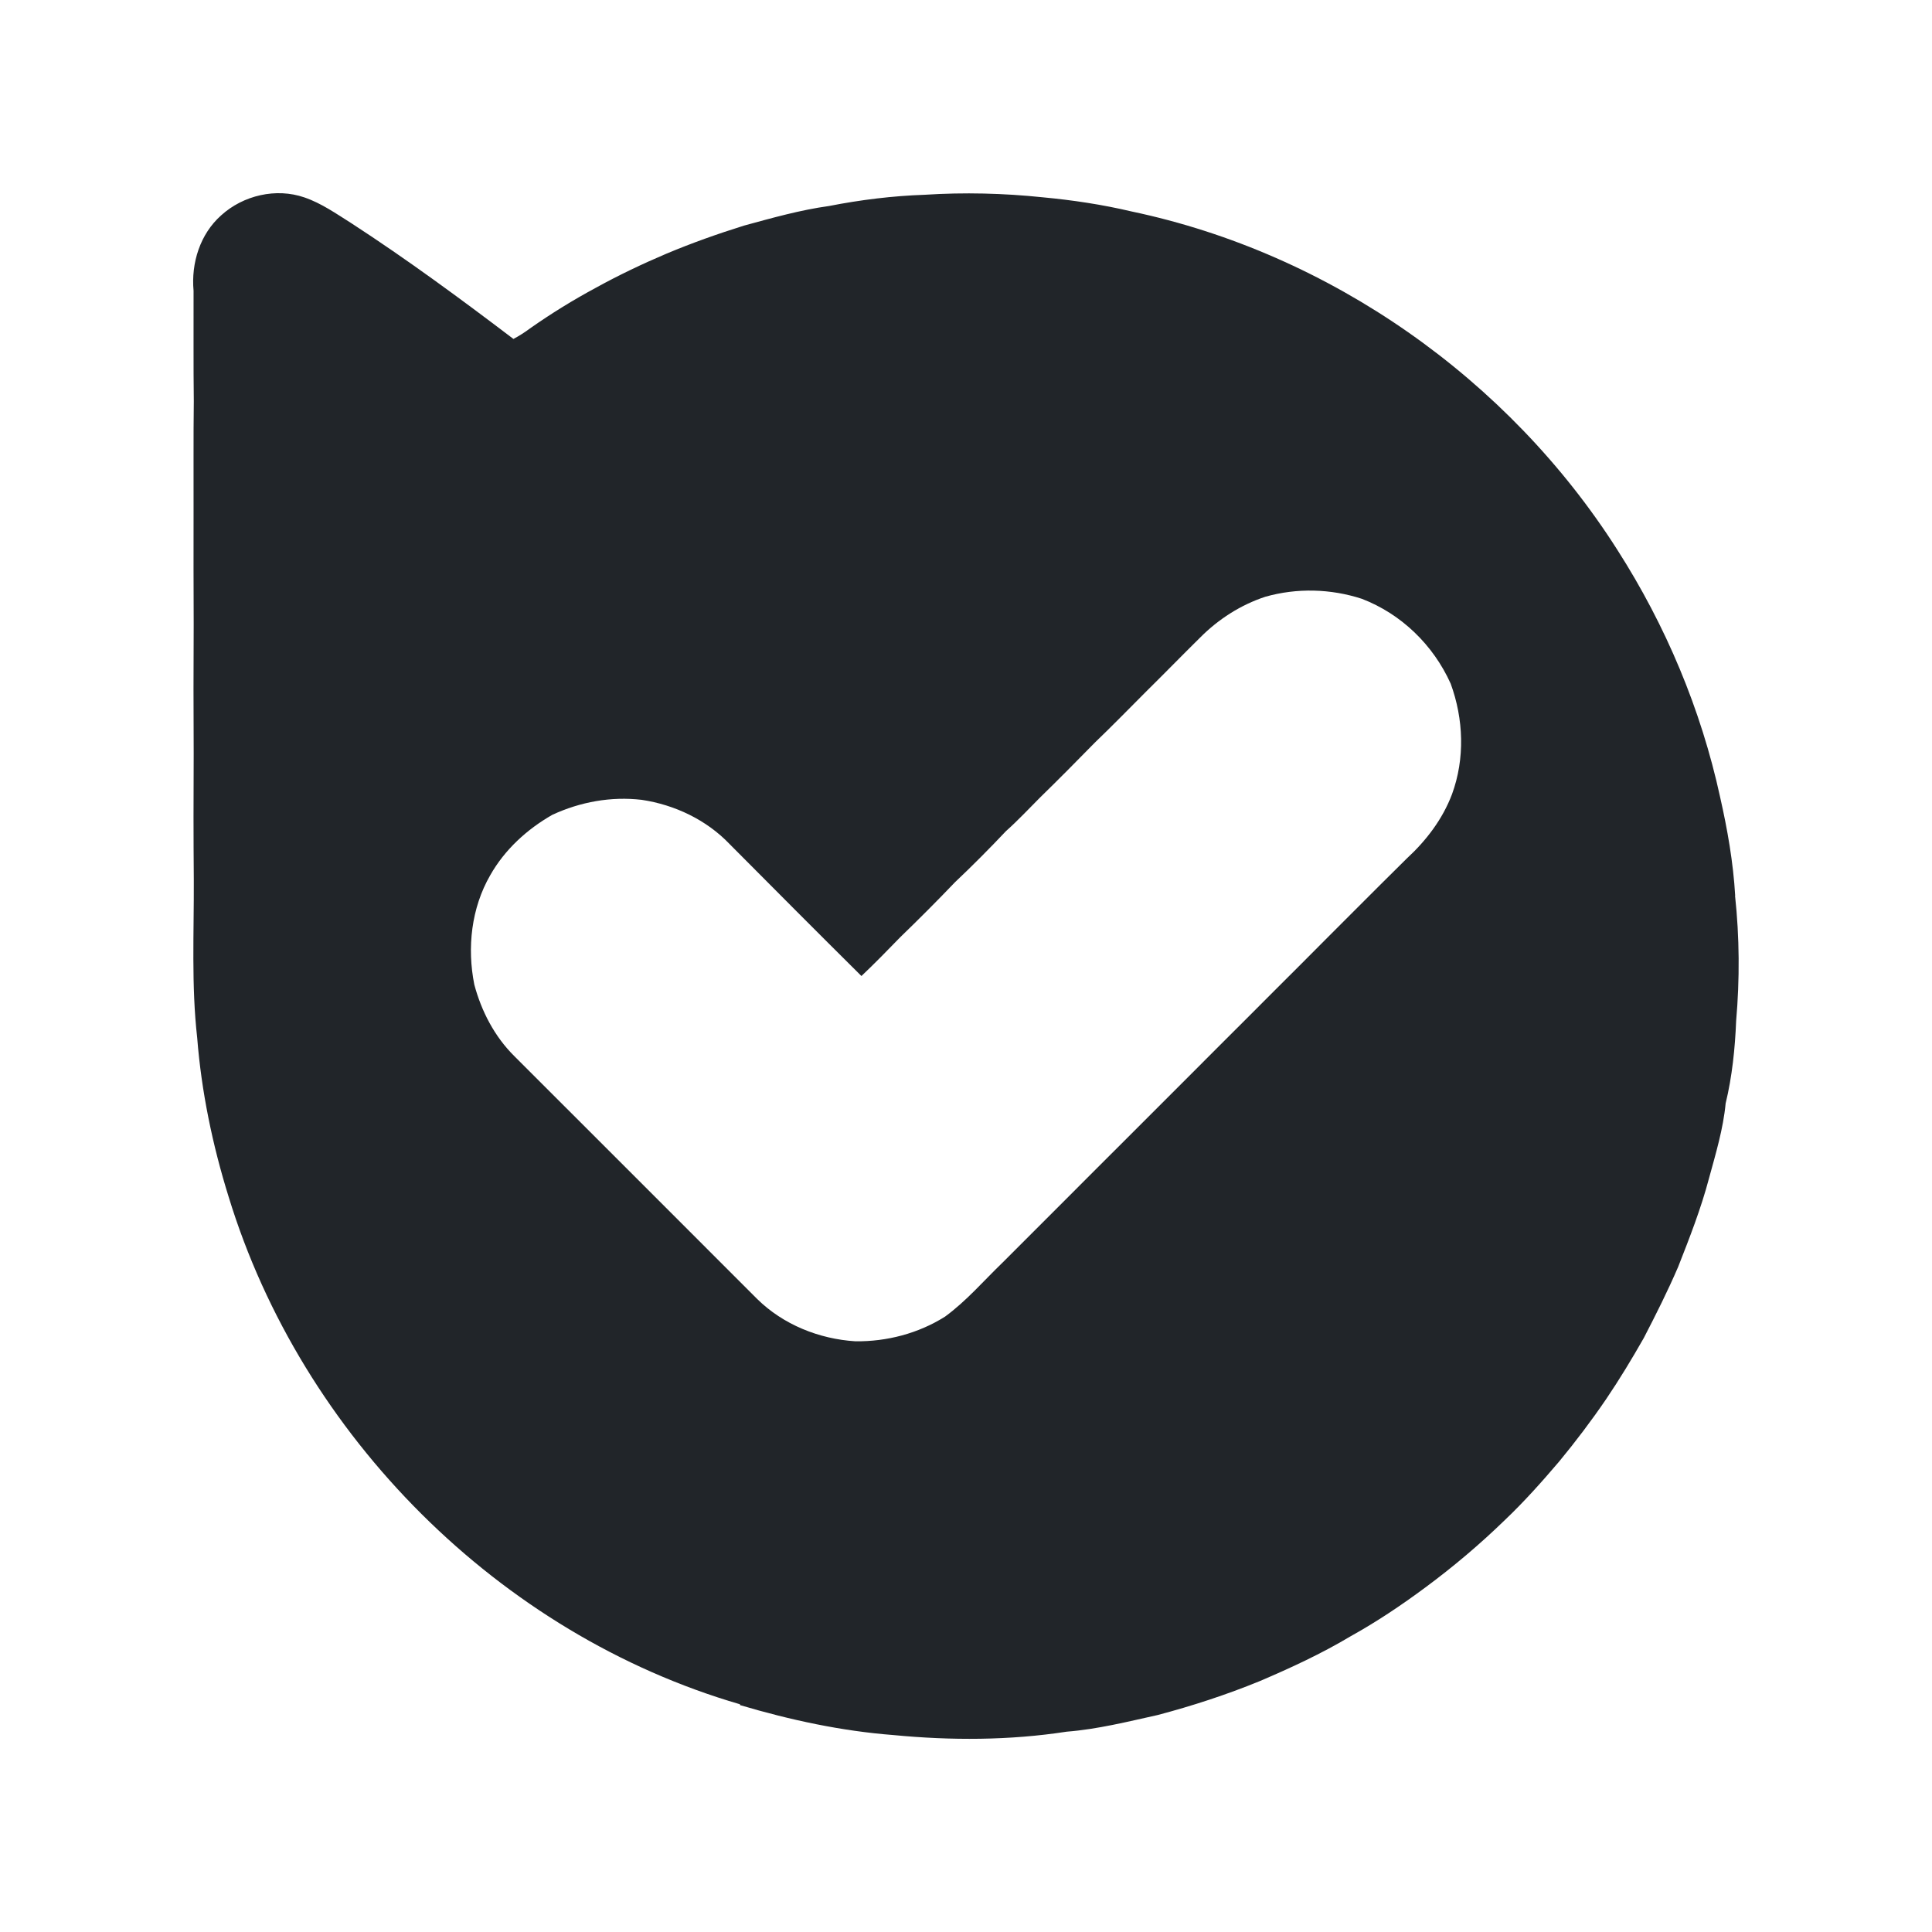 <svg width="16" height="16" viewBox="0 0 16 16" fill="none" xmlns="http://www.w3.org/2000/svg">
<path d="M14.37 7.417C14.354 7.142 14.306 6.869 14.245 6.6C14.087 5.874 13.795 5.18 13.395 4.555C12.494 3.138 11.015 2.097 9.37 1.751C9.129 1.694 8.882 1.657 8.636 1.634C8.311 1.6 7.983 1.592 7.658 1.613C7.393 1.622 7.126 1.655 6.866 1.706C6.627 1.739 6.394 1.805 6.163 1.868C5.945 1.936 5.731 2.012 5.521 2.1C5.321 2.185 5.125 2.278 4.935 2.383C4.747 2.484 4.564 2.597 4.389 2.72C4.345 2.753 4.299 2.782 4.252 2.807C3.815 2.475 3.372 2.149 2.912 1.85C2.786 1.771 2.662 1.683 2.521 1.635C2.287 1.554 2.015 1.617 1.832 1.783C1.657 1.938 1.582 2.178 1.603 2.408C1.604 2.713 1.601 3.018 1.605 3.323C1.601 3.631 1.604 3.94 1.603 4.248C1.603 4.555 1.602 4.862 1.604 5.169C1.602 5.527 1.602 5.885 1.604 6.242C1.602 6.591 1.602 6.94 1.605 7.287C1.607 7.722 1.584 8.16 1.633 8.594C1.668 9.04 1.76 9.483 1.893 9.91C2.499 11.893 4.136 13.534 6.128 14.114L6.129 14.121C6.543 14.244 6.969 14.336 7.399 14.369C7.876 14.415 8.36 14.414 8.834 14.341C9.089 14.321 9.339 14.258 9.588 14.203C9.875 14.127 10.157 14.035 10.431 13.923C10.689 13.813 10.944 13.695 11.185 13.551C11.401 13.431 11.607 13.293 11.805 13.146C12.036 12.975 12.256 12.789 12.462 12.589C12.621 12.438 12.769 12.272 12.912 12.104C13.049 11.938 13.18 11.765 13.302 11.586C13.413 11.422 13.515 11.253 13.613 11.081C13.714 10.886 13.812 10.691 13.898 10.491C13.993 10.249 14.087 10.009 14.153 9.759C14.209 9.554 14.271 9.349 14.291 9.138C14.345 8.915 14.369 8.681 14.378 8.454C14.408 8.11 14.406 7.762 14.369 7.418L14.37 7.417ZM12.025 6.577C11.947 6.784 11.811 6.962 11.649 7.111C11.506 7.252 11.365 7.393 11.223 7.535C11.073 7.686 10.921 7.836 10.771 7.988C10.627 8.132 10.482 8.276 10.338 8.421C10.18 8.579 10.022 8.736 9.865 8.894C9.686 9.074 9.506 9.252 9.327 9.432C9.157 9.602 8.987 9.771 8.818 9.941C8.647 10.113 8.475 10.283 8.304 10.455C8.147 10.606 8.004 10.774 7.826 10.904C7.605 11.043 7.345 11.111 7.084 11.108C6.783 11.089 6.486 10.97 6.27 10.757C5.6 10.087 4.931 9.417 4.26 8.747C4.096 8.585 3.987 8.375 3.928 8.154C3.867 7.848 3.903 7.52 4.06 7.248C4.18 7.036 4.364 6.868 4.574 6.748C4.805 6.641 5.061 6.594 5.315 6.624C5.588 6.665 5.852 6.79 6.044 6.992C6.406 7.356 6.769 7.721 7.134 8.083C7.245 7.978 7.351 7.869 7.457 7.76C7.61 7.612 7.761 7.461 7.908 7.307C8.053 7.17 8.194 7.028 8.331 6.883C8.43 6.795 8.52 6.698 8.614 6.604C8.767 6.455 8.918 6.302 9.068 6.149C9.212 6.011 9.351 5.868 9.492 5.727C9.642 5.579 9.789 5.428 9.939 5.28C10.09 5.128 10.275 5.009 10.479 4.942C10.74 4.868 11.02 4.875 11.278 4.959C11.606 5.085 11.87 5.342 12.014 5.662C12.121 5.955 12.133 6.282 12.025 6.577H12.025Z" fill="#212529"/>
</svg>
